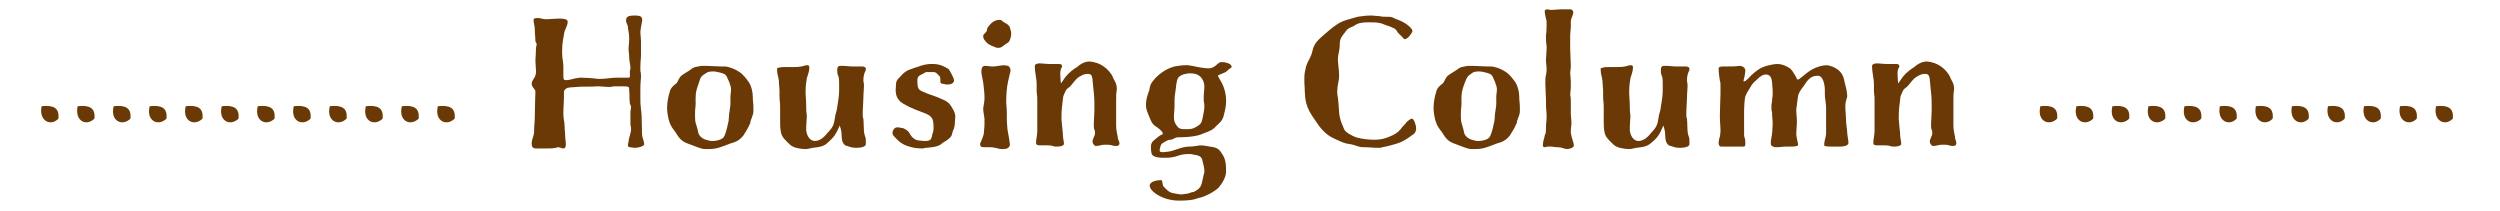<?xml version="1.0" encoding="utf-8"?>
<!-- Generator: Adobe Illustrator 27.4.1, SVG Export Plug-In . SVG Version: 6.00 Build 0)  -->
<svg version="1.1" xmlns="http://www.w3.org/2000/svg" xmlns:xlink="http://www.w3.org/1999/xlink" x="0px" y="0px"
	 viewBox="0 0 402.5 33.9" style="enable-background:new 0 0 402.5 33.9;" xml:space="preserve">
<style type="text/css">
	.st0{fill:#6A3906;}
	.st1{fill-rule:evenodd;clip-rule:evenodd;fill:#6A3906;}
</style>
<g id="レイヤー_1">
	<g id="レイヤー_1_00000070831428054656466820000006594780214747557764_">
		<g id="レイヤー_1_00000110428939845033530730000010421180772951582120_">
			<g id="レイヤー_1_00000101783570619082495600000005717260913674012561_">
				<g id="レイヤー_1_00000060732230251667927580000008975487411562787007_">
				</g>
			</g>
		</g>
	</g>
</g>
<g id="MAP_00000141428135947169876710000001748781260127043764_">
	<g>
		<g>
			<g>
				<path class="st0" d="M103.1,5.2c0,0.3,0.1,1,0.1,1.4c0,0.6,0,1.5,0,2.1c0,0.9-0.1,1.3-0.1,2c0,0.2,0,0.4,0,0.7
					c0.1,0.4,0.1,0.7,0.1,0.9c0,0.5-0.1,0.9-0.1,2v1.4c0,0.7,0,1.1,0.1,1.9c0.2,1.2,0.1,4,0.2,4.3c0.1,0.5,0.3,0.9,0.3,1.2
					c0,0.1,0,0.1,0,0.2c-0.2,0.3-0.9,0.5-1.5,0.5c-0.3,0-0.6-0.1-0.9-0.1c-0.2-0.1-0.2-0.2-0.2-0.4c0-0.2,0.1-0.3,0.1-0.6
					c0.1-0.7,0.4-1.3,0.4-1.9c0-0.2,0-0.4-0.1-0.7c0-0.4,0-1.2,0-2c0-0.3,0.1-0.6,0.1-0.9c0-0.2-0.2-0.4-0.2-0.6
					c-0.1-0.5,0-2.5-0.2-2.6c-0.2-0.1-0.6-0.1-1.3-0.1c-0.1,0-0.6,0-1.1,0c-0.3,0.1-0.7,0.1-0.9,0.1c-0.4,0-1.1-0.1-1.5-0.1
					c-0.1,0-0.2,0-0.3,0c-0.8,0.1-2.5,0-3.3,0.1c-0.7,0.1-1.4,0-1.7,0.3c-0.3,0.2-0.3,0.4-0.3,0.7c0,1.8-0.1,2-0.1,3.3
					c0,0.9,0.2,1.3,0.2,2c0,0.6,0.1,1.2,0.1,1.6c0,0.7,0.1,0.7,0.1,1.4c0,0.3-0.1,0.6-0.4,0.6c-0.3,0-0.5-0.2-0.9-0.2
					c-0.1,0-0.2,0.1-0.3,0.1c-0.5,0.1-1,0.1-1.6,0.1c-0.3,0-0.6,0-1.7,0c-0.4,0-0.6-0.3-0.6-0.7c0-0.1,0-0.2,0-0.2
					c0-0.3,0.2-0.8,0.2-0.9c0.2-0.5,0.2-0.9,0.2-1.3c0-0.7,0.1-1.2,0.1-2c0-1.5,0.1-3.4,0.1-4.1c0-0.3-0.6-0.7-0.6-1.2
					c0-0.7,0.7-0.9,0.7-2c0-0.5-0.1-1.3-0.1-1.7c0-0.5,0.1-1.4,0.1-2.1c0-0.2,0.1-0.3,0.1-0.6c0-0.2-0.2-0.3-0.2-0.5
					c0-0.6-0.1-1.2-0.1-1.9c0-0.6-0.2-1-0.2-1.4c0-0.3,0.1-0.4,0.7-0.4c0.5,0,0.7,0.2,1.4,0.2c0.5,0,1.2-0.1,1.7-0.1h0.6
					c0.5,0,1.1,0.1,1.1,0.5c0,0.7-0.6,1.4-0.6,2.1c-0.1,0.5-0.3,1.3-0.3,2.7c0,1.4,0.2,1.5,0.2,2.4c0,0.5,0,0.9,0,1.4
					c0,0.3,0,0.6,0.1,0.7c0.1,0.1,0.2,0.1,0.4,0.1c0.3,0,0.7-0.1,1.1-0.2c0,0,0.3-0.1,0.4-0.1c0.3,0,0.3-0.1,0.9-0.1
					c0.6,0,2.1,0.1,2.6,0.2c0.2,0,0.3,0,0.5,0c0.7,0,1.9-0.2,2.6-0.2c0.7,0,1.6,0,2,0c0.2-0.1,0.1-0.4,0.1-1.1
					c0.1-0.2,0.1-0.3,0.1-0.5c0-0.5-0.2-1-0.2-1.7c0-0.6-0.1-0.9-0.1-1.3c0-0.5,0.1-0.9,0.1-1.8c0-0.7-0.2-1.4-0.2-1.7
					c0-0.4-0.3-0.6-0.3-1.1c0-0.6,0.3-0.8,1.4-0.8c1,0,1.2,0.2,1.2,0.8C103.3,3.9,103.1,4.8,103.1,5.2z"/>
				<path class="st0" d="M113.7,10.6c0.7,0,1.7,0.1,2.3,0.1c0.1,0,0.3,0,0.6,0c0.7,0,1.7,0.4,2.3,0.8c0.7,0.4,1.3,1.2,1.7,1.8
					c0.4,0.6,0.6,1.6,0.6,2.3c0,0.8,0.1,0.8,0.1,1.9c0,0.1,0,0.3,0,0.4c0,0.7-0.5,1.4-0.5,1.9c0,0,0,0.1-0.1,0.2
					c-0.2,0.5-0.5,1-1,1.8c-0.7,0.9-1.4,1.1-2.1,1.3c-0.6,0.2-1.7,0.7-2.4,0.8c-0.4,0.1-0.9,0.1-1.4,0.1c-0.3,0-0.6,0-0.9-0.1
					c-0.7-0.2-1.1-0.4-2.2-0.8c-1.2-0.4-1.6-1.3-2-1.9c-0.4-0.5-0.7-0.9-0.9-1.5c-0.2-0.5-0.4-1.6-0.4-2.3c0-0.9,0.2-1.9,0.4-2.5
					c0.1-0.7,0.7-1.2,1-1.4c0.3-0.2,0.4-0.7,0.7-1.1c0.3-0.4,1-0.7,1.7-1.2c0.6-0.5,0.9-0.4,1.7-0.6
					C113.2,10.6,113.5,10.6,113.7,10.6z M112.5,13.4c-0.6,1.6-0.5,2-0.5,3.4c-0.1,0.8-0.1,1.3-0.1,1.9c0,0.4,0,0.9,0.2,1.4
					c0.4,1.2,0.2,1.4,0.7,1.9c0.5,0.5,1.2,0.6,1.7,0.7c0.1,0,0.2,0,0.3,0c0.5,0,1.4-0.2,1.7-0.6c0.3-0.4,0.6-1.6,0.7-2.2
					c0.2-0.5,0.1-1.3,0.3-2.3c0.1-0.5,0.1-0.8,0.1-1.1c0-0.3,0-0.5,0-1c0-0.3,0.1-0.7,0.1-1.1c0-0.3-0.1-0.7-0.3-1.2
					c-0.5-1-0.3-1.2-1.4-1.5c-0.4-0.1-0.8-0.2-1.2-0.2c-0.5,0-0.9,0.1-1,0.2C112.8,12.3,112.8,12.4,112.5,13.4z"/>
				<path class="st0" d="M126.1,10.8c0.3,0,0.7,0,1.1,0c0.7,0,1.4,0,1.8-0.1c0.2,0,0.6-0.2,0.9-0.2c0.2,0,0.3,0,0.4,0.2
					c0,0.1,0,0.2,0,0.3c0,0.5-0.3,1.2-0.4,1.6c-0.1,0.5-0.2,1.4-0.2,2.1c0,0.9,0.1,1.5,0.1,2.5c0,0.4,0,0.8,0.1,1.5
					c0,0.4-0.1,1.1-0.1,1.7c0,0.2,0,0.4,0,0.6c0.1,0.8,0.5,1.6,1.3,1.7c0.9,0,1.5-0.5,2.3-1.5c0.7-0.7,0.9-1.3,1-2.1
					c0.1-0.9,0.3-1,0.4-1.9c0.1-0.8,0.3-1.6,0.3-2.6c0-0.3,0-0.7,0-1c0-0.6,0-1.2-0.2-1.5c-0.1-0.3-0.1-0.5-0.1-0.8
					c0-0.2,0-0.4,0.1-0.5c0.1-0.2,0.3-0.2,0.5-0.2c0.1,0,0.3,0,0.4,0c0.3,0,0.9,0.1,1.5,0.1c0.3,0,0.6,0,0.9,0c0.2,0,0.4,0,0.6,0
					c0.3,0,0.6,0.1,0.6,0.4c0,0.1,0,0.3-0.1,0.4c-0.1,0.2-0.3,0.7-0.3,1.4c0,0.3,0.1,0.4,0.1,0.9c0,0.6-0.1,1.3-0.1,2.1
					c0,0.6-0.1,1.5-0.1,2.3c0,0.4,0,0.8,0.1,0.9c0.1,0.7,0,1.9,0.2,2.6c0.2,0.7,0.2,0.3,0.2,1.5c0,0.4-0.7,0.6-1.5,0.6
					c-0.7,0-0.9-0.1-1.5-0.3c0,0-0.1,0-0.1,0c-0.6-0.2-0.8-0.9-0.8-1.7c0-0.8-0.2-1.2-0.3-1.6c-0.6,1.4-0.9,1.9-2.2,3
					c-0.8,0.6-2,0.5-2.6,0.7c-0.1,0-0.4,0.1-0.7,0.1c-0.8,0-2-0.2-2.5-0.7c-0.7-0.7-1.4-1.2-1.5-2.2c-0.1-0.5-0.1-1.1-0.1-1.8
					c0-0.7,0-1.4,0-2c0-1-0.1-1-0.1-1.8c0-0.3,0-0.5,0-0.8c0-0.6-0.1-1.1-0.1-1.7c-0.1-0.8-0.3-1-0.3-2
					C125.3,10.9,125.7,10.8,126.1,10.8z"/>
				<path class="st0" d="M153.6,13c0,0.1,0,0.1-0.1,0.2c-0.1,0.3-0.5,0.4-0.9,0.4c-0.1,0-0.3,0-0.3,0c-0.6-0.2-0.9,0-0.9-0.5
					c0-0.5,0-0.8-0.3-1c-0.2-0.2-0.4-0.5-0.8-0.5c-0.1,0-0.2,0-0.2,0c-0.2,0-0.3,0-0.3,0c-0.2,0-0.4,0-0.5,0c-0.1,0-0.3,0-0.4,0.1
					c-0.4,0.3-1.2,0.4-1.2,1.1c0,0.8,0,1.4,0.4,1.7c0.4,0.3,1.8,0.8,2.7,1.1c0.9,0.4,1.7,0.6,2.2,1.3c0.4,0.6,0.8,1.2,0.8,1.9
					c-0.1,1,0,1.4-0.3,2.1c-0.3,0.6-0.1,0.9-0.7,1.4c-0.4,0.4-1,0.6-1.4,1c-0.7,0.4-1.4,0.4-2.3,0.5c-0.2,0-0.4,0.1-0.6,0.1
					c-0.8,0-1.5-0.1-2.1-0.3c-1.1-0.3-1.7-0.8-2.5-1.7c-0.2-0.2-0.2-0.4-0.2-0.6c0-0.2,0.1-0.3,0.2-0.5c0.2-0.2,0.3-0.3,0.6-0.3
					c0.3,0,0.5,0.1,0.7,0.1c0.3,0,1,0.4,1.2,0.8c0.3,0.6,0.8,1.1,1.4,1.2c0.3,0,0.7,0.1,1,0.1c0.3,0,0.5,0,0.8-0.1
					c0.5-0.2,0.4-0.8,0.6-1.3c0.1-0.2,0.1-0.5,0.1-0.8c0-1.6-0.3-1.9-2-2.5c-1.4-0.5-2.9-1.2-3.4-1.7c-0.5-0.5-0.7-1.1-0.7-1.8
					c0.1-0.6-0.1-1.3,0.4-1.8c0.5-0.5,0.8-1,1.6-1.4c0.8-0.3,1.1-0.4,2-0.7c0.6-0.2,1.2-0.3,1.8-0.3c0.3,0,0.7,0,1.1,0.1
					c0.9,0.2,1.6,0.7,1.7,0.8C153.2,11.9,153.6,12.6,153.6,13z"/>
				<path class="st0" d="M161.5,24c-0.3,0-0.6,0-0.8-0.1c-0.5-0.1-0.8-0.2-1.4-0.2c-0.2,0-0.4,0-0.6,0c-0.2,0-0.2,0-0.3,0
					c-0.5,0-0.6-0.2-0.6-0.5c0-0.1,0-0.2,0.1-0.3c0.1-0.3,0.4-0.9,0.5-1.4c0,0,0-0.1,0-0.1c0-0.3,0.1-0.8,0.1-1.4c0-0.3,0-0.6,0-0.9
					c-0.1-0.8-0.2-1.1-0.2-1.5c0-0.2,0-0.4,0.1-0.8c0.1-0.5,0.1-0.8,0.1-1.1s0-0.8-0.1-1.5c-0.1-1.4-0.4-2.1-0.4-2.6
					c0-0.9,0.3-1,0.7-1c0.3,0,0.6,0.1,1.1,0.1c0.2,0,0.5,0,0.9-0.1c0.3,0,0.6-0.1,0.8-0.1c0.4,0,0.6,0.1,0.8,0.1
					c0.2,0.1,0.4,0.4,0.4,0.8l-0.4,1.7c-0.2,0.9-0.3,2.1-0.3,3.4c0,0.3,0.1,0.9,0.1,1.7c0,0.2,0,0.4,0,1c0,0.7,0.1,1.3,0.1,1.6
					c0.1,0.7,0.4,2.1,0.4,2.6C162.4,23.9,162,24,161.5,24z M159.9,3.5c0.3-0.2,0.7-0.3,1-0.3c0.3,0,0.4,0.1,0.5,0.2
					c0.3,0.3,0.9,0.4,1.2,1c0,0,0,0.1,0,0.1c0.1,0.3,0.2,0.6,0.2,0.9c0,0.2,0,0.4-0.1,0.7c-0.2,0.7-0.3,0.7-0.8,1
					c-0.4,0.3-0.7,0.6-1.1,0.6c-0.1,0-0.2,0-0.3,0c-0.5-0.2-1.2-0.4-1.6-0.8c-0.4-0.4-0.6-0.7-0.6-1c0-0.1,0-0.1,0-0.2
					c0.1-0.3,0.6-0.5,0.6-0.9S159.5,3.8,159.9,3.5z"/>
				<path class="st0" d="M179.7,23.5c-0.1,0-0.2,0-0.3,0c-0.3-0.1-0.7-0.2-1.1-0.2c-0.2,0-0.3,0-0.5,0c-0.4,0-0.9,0.2-1.3,0.2
					c-0.1,0-0.2,0-0.3-0.1c-0.1-0.1-0.3-0.3-0.3-0.6c0-0.2,0-0.3,0.1-0.4c0.1-0.5,0.3-0.5,0.3-1c0-0.1,0-0.3-0.1-0.5
					c-0.1-0.3-0.1-0.6-0.1-0.9c0-0.7,0.1-1.5,0.1-2.2c0-1.1,0-2.2-0.1-2.9c-0.1-0.7-0.1-1.3-0.2-1.9c0-0.1,0-0.1,0-0.2
					c-0.1-0.5-0.1-0.8-0.6-0.9c-0.1,0-0.2,0-0.3,0c-0.4,0-0.8,0.2-1.3,0.5c-0.6,0.4-1,1.1-1.4,1.5c-0.4,0.4-0.6,0.3-0.9,1.1
					c-0.3,0.7-0.2,0.4-0.3,1.2c-0.1,0.7-0.2,1.7-0.2,2.5v0.5c0.1,0.9,0.1,1.3,0.2,2.1c0,0.8,0.2,1.5,0.2,1.9
					c-0.1,0.3-0.6,0.4-1.1,0.4c-0.3,0-0.5,0-0.7-0.1c-0.3-0.1-0.7-0.1-1.1-0.1c-0.2,0-0.3,0-0.5,0c-0.2,0-0.3,0-0.5,0
					c-0.4,0-0.6-0.1-0.6-0.4c0-0.5,0.2-1.4,0.2-1.8v-3.6c0-0.6,0-1,0-1.4c0-0.1,0-0.3,0-0.4c0-0.4-0.1-0.7-0.1-1.2
					c0-0.6,0-0.4,0-1.2c0-0.6-0.3-1.9-0.3-2.6c0-0.2,0-0.3,0.1-0.4c0.1-0.1,0.4-0.2,0.7-0.2c0.4,0,1,0.1,1.4,0.1c0.3,0,0.8,0,1.7,0
					c0.3,0,0.5,0.1,0.5,0.4c-0.1,0.3-0.3,0.4-0.3,1.2c0,0.5,0.1,1.5,0.1,1.5c0.1,0,0.6-0.9,0.9-1.2c0.4-0.5,1.3-1.2,1.7-1.4
					c0.3-0.3,1.1-0.9,2-0.9c1.1,0.1,1.7,0.4,2.3,0.8c0.6,0.4,1.3,1.2,1.5,1.8c0.2,0.5,0.6,0.9,0.6,1.7c0,0.1,0,0.2,0,0.3
					c-0.1,0.5-0.1,1-0.1,1.6c0,1,0,2.1,0,3.3c0,0.3,0,0.6,0,0.9c0,0.8,0.3,1.7,0.3,2.1C180.5,23.3,180.1,23.5,179.7,23.5z"/>
				<path class="st0" d="M196.1,12.2c0,0.4,1.3,1.5,1.3,4.1c0,1-0.2,1.5-0.4,2.4c-0.3,0.9-0.6,1-1.2,1.6c-0.5,0.6-1,0.8-2.1,1.2
					c0,0-0.1,0-0.2,0.1c-1.3,0.5-3.2,0.5-3.8,0.5s-0.8,0.4-1.3,0.4c-0.4,0-0.8,0.3-1.3,0.6c-0.3,0.2-0.4,1.1-0.4,1.1
					c0,0.3,0.3,0.3,0.6,0.3c0.3,0,0.7-0.1,0.9-0.1c1.1-0.2,2.1-0.8,3.3-0.8c0.6,0,1-0.1,1.7-0.2c0.8,0,1.4,0.2,2.2,0.3
					c0.8,0.2,1,0.5,1.5,1.3c0.5,0.8,0.5,1.9,0.5,2.6c0,0.9-0.6,1.9-1.2,2.6c-0.7,0.7-2.1,1.4-2.9,1.6c-0.7,0.1-0.8,0.5-3.5,0.5
					c-2.6,0-4.7-1.5-4.7-2.4c0-0.7,1.2-0.9,1.8-0.9c0.4,0,0.1,0.7,0.5,1.1c0.4,0.4,0.8,0.9,1.5,1c0.6,0.1,0.9,0.2,1.4,0.2
					c0.2,0,0.4-0.1,0.7-0.1c0.4,0,0.8-0.3,1.2-0.3c1.4-0.7,1.2-1.2,1.6-2.8c0.1-0.2,0.1-0.4,0.1-0.6c0-0.6-0.2-1.1-0.3-1.6
					c-0.1-0.7-0.6-0.9-1.4-1c-0.3-0.1-0.6-0.1-0.9-0.1c-0.5,0-1.1,0.1-1.4,0.2c-0.6,0.2-0.9,0.3-1.8,0.4c-0.3,0-0.6,0-0.8,0
					c-0.7,0-1.3-0.1-1.6-0.3c-0.3-0.2-0.4-0.5-0.4-1.5c0-0.8,0.5-1,1.2-1.6c0.5-0.4,0.7-0.3,0.7-0.4c0,0,0-0.1,0-0.2
					c-0.2-0.4-0.6-0.7-1.2-1.1c-0.6-0.4-0.8-1.1-1-1.6s-0.5-1-0.5-1.8c0-0.9,0.2-1.4,0.4-2c0.3-0.7,0.1-1,0.6-1.7
					c0.8-1.1,2.1-2.1,3.6-2.5c0.6-0.1,1.2-0.2,1.7-0.2c0.2,0,0.3,0,0.5,0c0.8,0.1,2.2,0.5,3.3,0.5c0.9,0,1.3-0.7,1.7-0.9
					c0.1-0.1,0.3-0.1,0.5-0.1c0.5,0,1.2,0.2,1.4,0.5c0,0.1,0.1,0.1,0.1,0.2c0,0.3-0.4,0.3-0.7,0.7C197,11.9,196.1,12,196.1,12.2z
					 M189.9,12.3c-0.4,0.3-0.5,1-0.6,2c-0.1,0.8-0.2,1.2-0.2,1.9c0,0.2,0,0.4,0,0.9c0,0.6-0.1,1.2-0.1,1.8c0,0.4,0.1,0.8,0.3,1.1
					c0.5,0.8,0.7,0.8,1.9,0.8c0.8,0,1.1-0.2,1.6-0.5c0.5-0.3,0.7-0.5,0.9-1.7c0.1-0.7,0.2-0.9,0.2-1.4c0-0.2,0-0.5-0.1-1
					c0-0.2,0-0.4,0-0.6c0-0.6,0.1-1.1,0.1-1.6s-0.1-1-0.5-1.5c-0.5-0.6-1.2-0.7-1.9-0.7C190.7,11.9,190.3,12,189.9,12.3z"/>
				<path class="st0" d="M221.3,22.5c1,0,1.7-0.2,2.4-0.5c0.8-0.3,1.4-0.7,1.8-1.2c0.3-0.5,0.7-0.7,1-1.2c0.3-0.2,0.6-0.5,0.8-0.5
					c0.4,0,0.7,1.2,0.7,1.5c0,0.4-0.1,0.7-0.3,0.9c-0.5,0.4-1.5,1.1-2.2,1.4c-0.7,0.3-2.3,0.7-2.9,0.8c-0.2,0.1-0.5,0.1-0.8,0.1
					c-0.7,0-1.4-0.1-2.3-0.1c-0.9,0-1.3-0.4-2.2-0.5c-0.9-0.1-1.4-0.4-2.3-0.8c-0.7-0.3-1.9-0.9-3.1-2.8c-0.9-1.3-1.3-1.9-1.6-3
					c-0.3-1.2-0.2-2.4-0.3-3.3c0-0.3,0-0.5,0-0.8c0-0.6,0.1-1.1,0.3-1.9c0.4-1.1,0.8-1.4,1-2.4c0.2-0.9,0.6-1.5,1.4-2.2
					c0.8-0.7,1.8-1.6,2.6-2.1c0.8-0.6,2.3-0.9,3.3-1.2c0.6-0.1,1.4-0.2,2.1-0.2c0.5,0,1,0.1,1.4,0.1c0.4,0.1,0.8,0.1,1.2,0.1
					c0.4,0,0.8,0,1.1,0.2c0.6,0.3,0.8,0.3,1.4,0.6c0.8,0.4,1.6,1.1,1.6,1.5c0,0,0,0.1,0,0.1c-0.2,0.4-0.8,1.2-1.2,1.2
					c-0.3,0-0.2-0.2-0.8-0.7c-0.6-0.5-0.5-0.9-1.1-1.1c-0.8-0.4-0.9-0.3-1.8-0.7c-0.7-0.2-1.1-0.2-1.7-0.2c-0.1,0-0.4,0-0.7,0
					c-0.7,0-1.5,0.1-2,0.5c-0.4,0.3-1,0.3-1.4,0.9c-0.4,0.6-1,1-1,2.1c0,1.1-0.3,1.7-0.3,2.4c0,0.7,0.2,1.8,0.2,2.8
					c0,0.7-0.3,1.4-0.3,2.3c0,0.2,0,0.4,0,0.5c0.2,1.1,0.2,1.7,0.3,3c0.1,1.3,0.6,2.1,0.8,2.7c0.3,0.6,1.2,1,1.9,1.3
					C219.3,22.4,220.5,22.5,221.3,22.5z"/>
				<path class="st0" d="M237.1,10.6c0.7,0,1.7,0.1,2.3,0.1c0.1,0,0.3,0,0.6,0c0.7,0,1.7,0.4,2.3,0.8c0.7,0.4,1.3,1.2,1.7,1.8
					c0.4,0.6,0.6,1.6,0.6,2.3c0,0.8,0.1,0.8,0.1,1.9c0,0.1,0,0.3,0,0.4c0,0.7-0.5,1.4-0.5,1.9c0,0,0,0.1-0.1,0.2
					c-0.2,0.5-0.5,1-1,1.8c-0.7,0.9-1.4,1.1-2.1,1.3c-0.6,0.2-1.7,0.7-2.4,0.8c-0.4,0.1-0.9,0.1-1.4,0.1c-0.3,0-0.6,0-0.9-0.1
					c-0.7-0.2-1.1-0.4-2.2-0.8c-1.2-0.4-1.6-1.3-2-1.9c-0.4-0.5-0.7-0.9-0.9-1.5c-0.2-0.5-0.4-1.6-0.4-2.3c0-0.9,0.2-1.9,0.4-2.5
					c0.1-0.7,0.7-1.2,1-1.4c0.3-0.2,0.4-0.7,0.7-1.1c0.3-0.4,1-0.7,1.7-1.2c0.6-0.5,0.9-0.4,1.7-0.6
					C236.6,10.6,236.9,10.6,237.1,10.6z M235.8,13.4c-0.6,1.6-0.5,2-0.5,3.4c-0.1,0.8-0.1,1.3-0.1,1.9c0,0.4,0,0.9,0.2,1.4
					c0.4,1.2,0.2,1.4,0.7,1.9c0.5,0.5,1.2,0.6,1.7,0.7c0.1,0,0.2,0,0.3,0c0.5,0,1.4-0.2,1.7-0.6c0.3-0.4,0.6-1.6,0.7-2.2
					c0.2-0.5,0.1-1.3,0.3-2.3c0.1-0.5,0.1-0.8,0.1-1.1c0-0.3,0-0.5,0-1c0-0.3,0.1-0.7,0.1-1.1c0-0.3-0.1-0.7-0.3-1.2
					c-0.5-1-0.3-1.2-1.4-1.5c-0.4-0.1-0.8-0.2-1.2-0.2c-0.5,0-0.9,0.1-1,0.2C236.2,12.3,236.2,12.4,235.8,13.4z"/>
				<path class="st0" d="M249.2,1.5c0.1,0,0.2,0.1,0.6,0.1c0.4,0,1.1-0.1,1.5-0.1c0.3,0,0.8,0,1.1,0c0.2,0,0.3,0,0.4,0
					c0.3,0,0.5,0.2,0.5,0.5c0,0.3-0.3,0.9-0.4,1.3c0,0.1,0,0.2,0,0.3c0,0.3,0,0.6,0,0.9c0,0.3-0.1,0.6-0.1,1.3c0,0.7,0,1.4,0,2
					c0,0.8,0.1,2,0.1,2.8c0,0.6-0.1,0.9-0.1,1.1c0,0.4,0.1,0.9,0.1,1.6c0,0.3,0,0.4,0,0.7c0,0.5-0.1,0.9-0.1,1.2
					c0,0.2,0.1,0.4,0.1,0.9c0,0.6,0,1.4,0,2.1c0,0.5,0.1,1,0.1,1.6c0,0.5-0.1,0.9-0.1,1.3c0,0.1,0,0.2,0,0.3c0.1,0.7,0.5,1.7,0.5,2
					c0,0.4-0.7,0.6-1.2,0.6c-0.6-0.1-0.7-0.3-1.5-0.3c-0.4,0-0.7-0.1-1.1-0.1c-0.1,0-0.2,0-0.4,0c-0.2,0-0.3,0.1-0.5,0.1
					c-0.2,0-0.3-0.1-0.3-0.3c0-0.7,0.3-1.3,0.3-1.6c0.1-0.3,0.2-0.2,0.2-1.2c0-0.8,0.1-1,0.1-1.6c0-0.2,0-0.3,0-0.6
					c-0.1-1.1-0.1-1.3-0.1-2.4c0-0.6-0.1-1.7-0.1-2.6c0-0.6,0-1,0.1-1.3c0.1-0.4,0.1-0.8,0.1-1.1c0-0.4-0.1-0.8-0.1-1.3
					c0-0.5,0.1-1.2,0.1-1.8c0-0.2,0-0.4,0-0.5c-0.1-0.6-0.1-0.8-0.1-1.7C249,5,249,4.4,249,4.1c0-0.3,0-0.5,0-0.7
					c-0.1-0.4-0.3-1.2-0.3-1.6C248.7,1.6,248.9,1.5,249.2,1.5z"/>
				<path class="st0" d="M258.7,10.8c0.3,0,0.7,0,1.1,0c0.7,0,1.4,0,1.8-0.1c0.2,0,0.6-0.2,0.9-0.2c0.2,0,0.3,0,0.4,0.2
					c0,0.1,0,0.2,0,0.3c0,0.5-0.3,1.2-0.4,1.6c-0.1,0.5-0.2,1.4-0.2,2.1c0,0.9,0.1,1.5,0.1,2.5c0,0.4,0,0.8,0.1,1.5
					c0,0.4-0.1,1.1-0.1,1.7c0,0.2,0,0.4,0,0.6c0.1,0.8,0.5,1.6,1.3,1.7c0.9,0,1.5-0.5,2.3-1.5c0.7-0.7,0.9-1.3,1-2.1
					c0.1-0.9,0.3-1,0.4-1.9c0.1-0.8,0.3-1.6,0.3-2.6c0-0.3,0-0.7,0-1c0-0.6,0-1.2-0.2-1.5c-0.1-0.3-0.1-0.5-0.1-0.8
					c0-0.2,0-0.4,0.1-0.5c0.1-0.2,0.3-0.2,0.5-0.2c0.1,0,0.3,0,0.4,0c0.3,0,0.9,0.1,1.5,0.1c0.3,0,0.6,0,0.9,0c0.2,0,0.4,0,0.6,0
					c0.3,0,0.6,0.1,0.6,0.4c0,0.1,0,0.3-0.1,0.4c-0.1,0.2-0.3,0.7-0.3,1.4c0,0.3,0.1,0.4,0.1,0.9c0,0.6-0.1,1.3-0.1,2.1
					c0,0.6-0.1,1.5-0.1,2.3c0,0.4,0,0.8,0.1,0.9c0.1,0.7,0,1.9,0.2,2.6c0.2,0.7,0.2,0.3,0.2,1.5c0,0.4-0.7,0.6-1.5,0.6
					c-0.7,0-0.9-0.1-1.5-0.3c0,0-0.1,0-0.1,0c-0.6-0.2-0.8-0.9-0.8-1.7c0-0.8-0.2-1.2-0.3-1.6c-0.6,1.4-0.8,1.9-2.2,3
					c-0.8,0.6-2,0.5-2.6,0.7c-0.1,0-0.4,0.1-0.7,0.1c-0.8,0-2-0.2-2.5-0.7c-0.7-0.7-1.4-1.2-1.5-2.2c-0.1-0.5-0.1-1.1-0.1-1.8
					c0-0.7,0-1.4,0-2c0-1-0.1-1-0.1-1.8c0-0.3,0-0.5,0-0.8c0-0.6-0.1-1.1-0.1-1.7c-0.1-0.8-0.3-1-0.3-2
					C258,10.9,258.3,10.8,258.7,10.8z"/>
				<path class="st0" d="M296.3,23.6h-0.1c-0.2,0-0.6,0-1,0c-0.7,0-1.5,0-1.5-0.2c0-0.1,0-0.1,0-0.2c0-0.5,0.3-1.2,0.3-1.7
					c0-1.1,0-2,0-3.2c0-0.3,0-0.7,0-1c0-0.7-0.2-1.4-0.2-2.1c0-0.5,0-0.6,0-0.7c0-0.9-0.3-2.3-1.1-2.3c-0.8,0-1.4,0.2-2.2,1.5
					c-0.5,0.7-0.7,0.9-0.9,1.4c-0.2,0.5-0.1,0.5-0.3,1.7c0,0.3-0.1,0.6-0.1,0.9c0,0.7,0.1,1.2,0.1,1.8c0,0.8-0.1,1.4-0.1,2
					c0,0.6,0.3,1.6,0.3,1.8c0,0.3-0.8,0.3-1.4,0.3h-0.7c-0.3,0-0.9,0.1-1.4,0.1c-0.2,0-0.4,0-0.5-0.1c-0.3-0.1-0.4-0.2-0.4-0.5
					c0-0.2,0-0.5,0.1-1c0.1-0.2,0.2-1.6,0.2-2.2c0-0.6-0.1-1.1-0.1-1.8c-0.1-0.3-0.1-0.6-0.1-0.9c0-0.3,0-0.5,0.1-0.9
					c0-0.5,0.1-0.7,0.1-1.1c0-0.2,0-0.4,0-0.6c-0.1-0.9,0-2-0.5-2.4c-0.2-0.2-0.4-0.2-0.7-0.2c-0.3,0-0.6,0.2-0.9,0.4
					c-0.7,0.7-1.1,0.9-1.4,1.5c-0.4,0.7-0.5,0.7-0.9,1.6c-0.1,0.3-0.2,1.6-0.2,2.2v0.9c0,0.6,0,1.5,0,2.2c0,0.5,0,0.8,0,0.9
					c0,0.2,0,0.3,0.1,0.5c0.1,0.3,0.1,0.7,0.1,0.9c0,0.5-0.1,0.5-0.4,0.5h-2.7c-0.3,0-0.5,0-0.8,0c-0.3,0-0.4-0.3-0.4-0.6
					c0-0.3,0.1-0.6,0.1-0.7c0.1-0.2,0.2-0.7,0.2-1.4c0-0.5-0.1-1.3-0.1-2v-0.5c0-1,0.1-2.5,0.1-3.3v-1.2c0-0.4,0-0.7-0.1-0.9
					c-0.1-0.5-0.2-1.4-0.2-2c0-0.3,0.5-0.3,1-0.3c0.9,0,1.9,0,2.4-0.1c0.3,0,0.7,0.2,0.8,0.4c0,0.1,0.1,0.2,0.1,0.3
					c0,0.5-0.2,1.4-0.3,1.7c0,0.1,0,0.1,0.1,0.1c0.2,0,0.4-0.2,0.7-0.5c0.5-0.6,1.3-1.2,1.6-1.4c0.8-0.6,2.5-0.9,3-0.9
					c1,0,1.8,0.5,2.2,0.8c0.3,0.3,0.9,1.3,1,1.6c0,0.1,0.1,0.1,0.2,0.1c0.1,0,0.3-0.2,0.6-0.4c0.4-0.3,1-0.9,1.8-1.3
					s1.6-0.6,2.2-0.6c1,0.1,1.9,0.7,2.2,1.1c0.4,0.4,0.6,1.1,0.7,1.7c0.1,0.4,0.4,1.4,0.4,2.1c0,0.2,0,0.3-0.1,0.5
					c-0.1,0.3-0.2,0.7-0.2,1.2c0,0.7,0.1,1.5,0.1,2c0,0.8,0.2,1.8,0.2,2.2c0,0.4,0.2,1.3,0.2,1.7C297.6,23.4,297,23.6,296.3,23.6z"
					/>
				<path class="st0" d="M314.5,23.5c-0.1,0-0.2,0-0.3,0c-0.3-0.1-0.7-0.2-1.1-0.2c-0.2,0-0.3,0-0.5,0c-0.4,0-0.9,0.2-1.3,0.2
					c-0.1,0-0.2,0-0.3-0.1c-0.1-0.1-0.3-0.3-0.3-0.6c0-0.2,0-0.3,0.1-0.4c0.1-0.5,0.3-0.5,0.3-1c0-0.1,0-0.3-0.1-0.5
					c-0.1-0.3-0.1-0.6-0.1-0.9c0-0.7,0.1-1.5,0.1-2.2c0-1.1,0-2.2-0.1-2.9c-0.1-0.7-0.1-1.3-0.2-1.9c0-0.1,0-0.1,0-0.2
					c-0.1-0.5-0.1-0.8-0.6-0.9c-0.1,0-0.2,0-0.3,0c-0.4,0-0.8,0.2-1.3,0.5c-0.6,0.4-1,1.1-1.4,1.5c-0.4,0.4-0.6,0.3-0.9,1.1
					c-0.3,0.7-0.2,0.4-0.3,1.2c-0.1,0.7-0.2,1.7-0.2,2.5v0.5c0.1,0.9,0.1,1.3,0.2,2.1c0,0.8,0.2,1.5,0.2,1.9
					c-0.1,0.3-0.6,0.4-1.1,0.4c-0.3,0-0.5,0-0.7-0.1c-0.3-0.1-0.7-0.1-1.1-0.1c-0.2,0-0.3,0-0.5,0c-0.2,0-0.3,0-0.5,0
					c-0.4,0-0.6-0.1-0.6-0.4c0-0.5,0.2-1.4,0.2-1.8v-3.6c0-0.6,0-1,0-1.4c0-0.1,0-0.3,0-0.4c0-0.4-0.1-0.7-0.1-1.2
					c0-0.6,0-0.4,0-1.2c0-0.6-0.3-1.9-0.3-2.6c0-0.2,0-0.3,0.1-0.4c0.1-0.1,0.4-0.2,0.7-0.2c0.4,0,1,0.1,1.4,0.1c0.3,0,0.8,0,1.7,0
					c0.3,0,0.5,0.1,0.5,0.4c-0.1,0.3-0.3,0.4-0.3,1.2c0,0.5,0.1,1.5,0.1,1.5c0.1,0,0.6-0.9,0.9-1.2c0.4-0.5,1.3-1.2,1.7-1.4
					c0.3-0.3,1.1-0.9,2-0.9c1.1,0.1,1.7,0.4,2.3,0.8c0.6,0.4,1.3,1.2,1.5,1.8c0.2,0.5,0.6,0.9,0.6,1.7c0,0.1,0,0.2,0,0.3
					c-0.1,0.5-0.1,1-0.1,1.6c0,1,0,2.1,0,3.3c0,0.3,0,0.6,0,0.9c0,0.8,0.3,1.7,0.3,2.1C315.2,23.3,314.8,23.5,314.5,23.5z"/>
			</g>
		</g>
		<g>
			<g>
				<g>
					<g>
						<g>
							<path class="st1" d="M6.7,17.1c1.8-0.2,2.9,0.2,2.7,2C8.2,20.4,6.2,19.5,6.7,17.1z"/>
						</g>
						<g>
							<path class="st1" d="M12.5,17.1c1.8-0.2,2.9,0.2,2.7,2C13.9,20.4,12,19.5,12.5,17.1z"/>
						</g>
						<g>
							<path class="st1" d="M18.3,17.1c1.8-0.2,2.9,0.2,2.7,2C19.7,20.4,17.7,19.5,18.3,17.1z"/>
						</g>
						<g>
							<path class="st1" d="M24.1,17.1c1.8-0.2,2.9,0.2,2.7,2C25.5,20.4,23.5,19.5,24.1,17.1z"/>
						</g>
						<g>
							<path class="st1" d="M29.9,17.1c1.8-0.2,2.9,0.2,2.7,2C31.3,20.4,29.3,19.5,29.9,17.1z"/>
						</g>
						<g>
							<path class="st1" d="M35.7,17.1c1.8-0.2,2.9,0.2,2.7,2C37.1,20.4,35.1,19.5,35.7,17.1z"/>
						</g>
						<g>
							<path class="st1" d="M41.5,17.1c1.8-0.2,2.9,0.2,2.7,2C42.9,20.4,40.9,19.5,41.5,17.1z"/>
						</g>
						<g>
							<path class="st1" d="M47.3,17.1c1.8-0.2,2.9,0.2,2.7,2C48.7,20.4,46.7,19.5,47.3,17.1z"/>
						</g>
						<g>
							<path class="st1" d="M53.1,17.1c1.8-0.2,2.9,0.2,2.7,2C54.5,20.4,52.5,19.5,53.1,17.1z"/>
						</g>
						<g>
							<path class="st1" d="M58.9,17.1c1.8-0.2,2.9,0.2,2.7,2C60.3,20.4,58.3,19.5,58.9,17.1z"/>
						</g>
						<g>
							<path class="st1" d="M64.7,17.1c1.8-0.2,2.9,0.2,2.7,2C66.1,20.4,64.1,19.5,64.7,17.1z"/>
						</g>
						<g>
							<path class="st1" d="M70.5,17.1c1.8-0.2,2.9,0.2,2.7,2C71.9,20.4,69.9,19.5,70.5,17.1z"/>
						</g>
					</g>
				</g>
			</g>
			<g>
				<g>
					<g>
						<g>
							<path class="st1" d="M328.5,17.1c1.8-0.2,2.9,0.2,2.7,2C329.9,20.4,327.9,19.5,328.5,17.1z"/>
						</g>
						<g>
							<path class="st1" d="M334.3,17.1c1.8-0.2,2.9,0.2,2.7,2C335.7,20.4,333.7,19.5,334.3,17.1z"/>
						</g>
						<g>
							<path class="st1" d="M340.1,17.1c1.8-0.2,2.9,0.2,2.7,2C341.5,20.4,339.5,19.5,340.1,17.1z"/>
						</g>
						<g>
							<path class="st1" d="M345.9,17.1c1.8-0.2,2.9,0.2,2.7,2C347.3,20.4,345.3,19.5,345.9,17.1z"/>
						</g>
						<g>
							<path class="st1" d="M351.7,17.1c1.8-0.2,2.9,0.2,2.7,2C353.1,20.4,351.1,19.5,351.7,17.1z"/>
						</g>
						<g>
							<path class="st1" d="M357.4,17.1c1.8-0.2,2.9,0.2,2.7,2C358.9,20.4,356.9,19.5,357.4,17.1z"/>
						</g>
						<g>
							<path class="st1" d="M363.2,17.1c1.8-0.2,2.9,0.2,2.7,2C364.7,20.4,362.7,19.5,363.2,17.1z"/>
						</g>
						<g>
							<path class="st1" d="M369,17.1c1.8-0.2,2.9,0.2,2.7,2C370.5,20.4,368.5,19.5,369,17.1z"/>
						</g>
						<g>
							<path class="st1" d="M374.8,17.1c1.8-0.2,2.9,0.2,2.7,2C376.3,20.4,374.3,19.5,374.8,17.1z"/>
						</g>
						<g>
							<path class="st1" d="M380.6,17.1c1.8-0.2,2.9,0.2,2.7,2C382.1,20.4,380.1,19.5,380.6,17.1z"/>
						</g>
						<g>
							<path class="st1" d="M386.4,17.1c1.8-0.2,2.9,0.2,2.7,2C387.9,20.4,385.9,19.5,386.4,17.1z"/>
						</g>
						<g>
							<path class="st1" d="M392.2,17.1c1.8-0.2,2.9,0.2,2.7,2C393.7,20.4,391.7,19.5,392.2,17.1z"/>
						</g>
					</g>
				</g>
			</g>
		</g>
	</g>
</g>
</svg>
